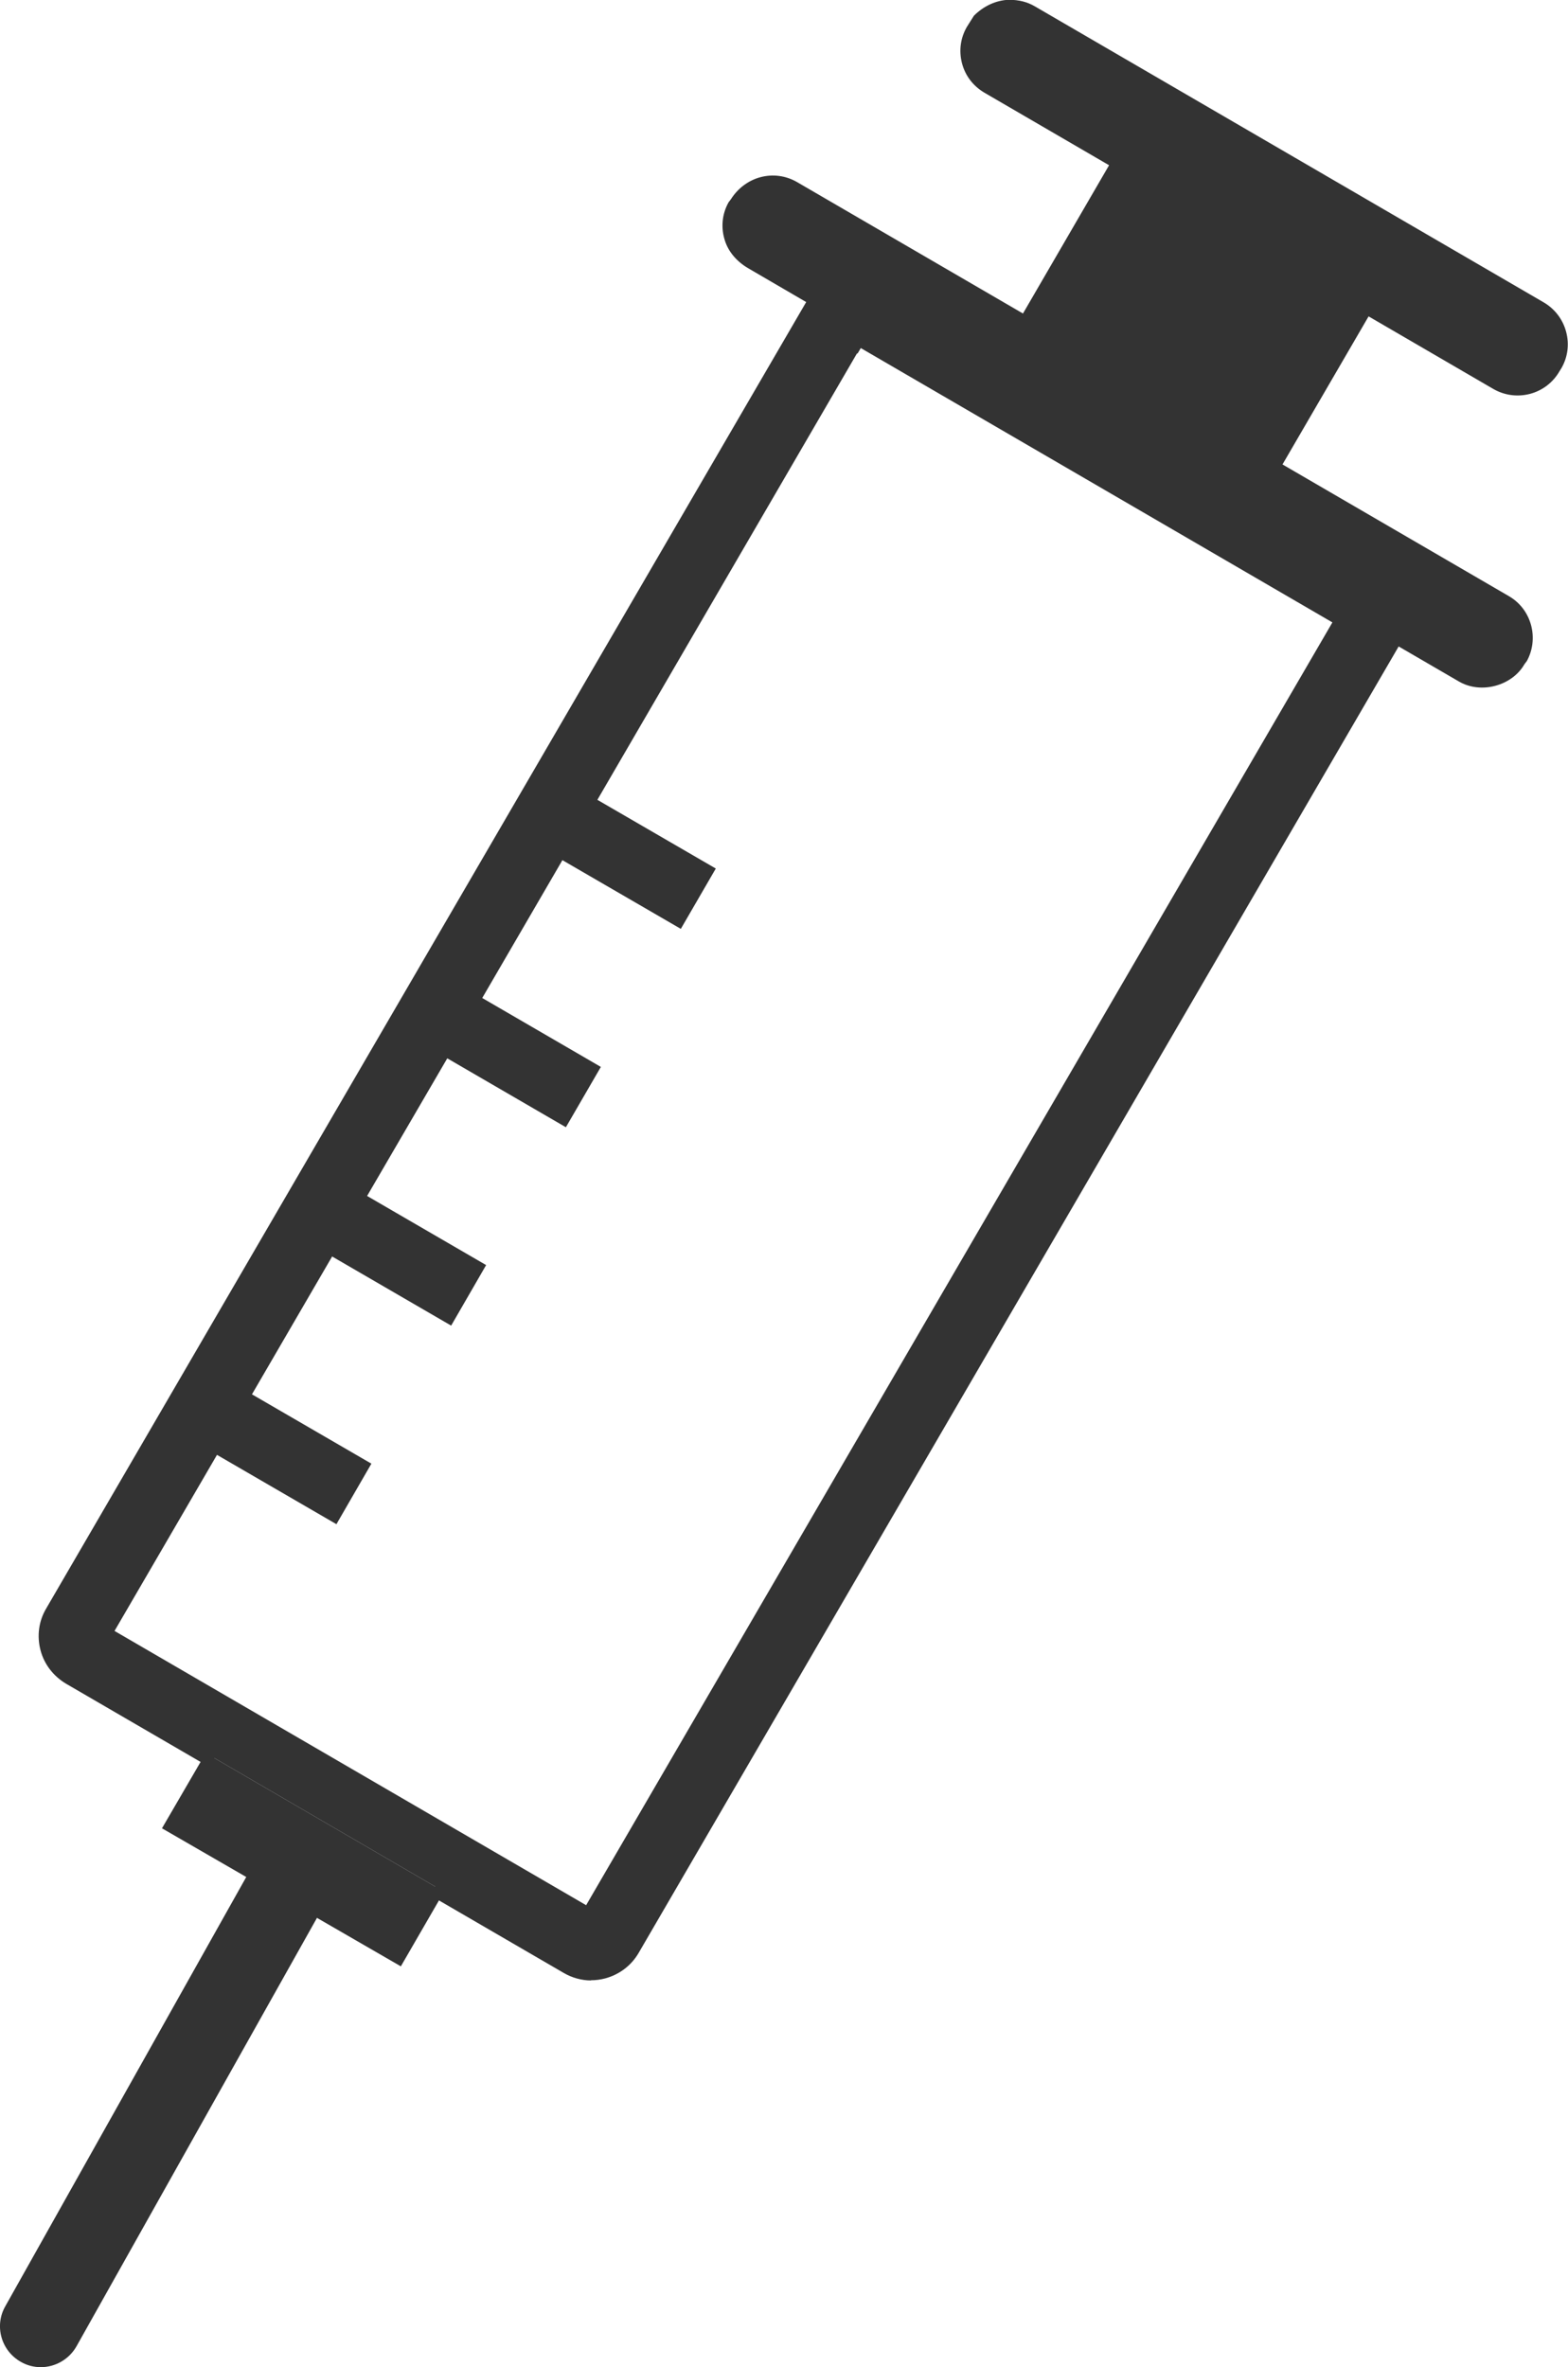 <?xml version="1.0" encoding="UTF-8"?><svg id="_レイヤー_2" xmlns="http://www.w3.org/2000/svg" viewBox="0 0 76.67 115.75"><defs><style>.cls-1{fill:#333;}</style></defs><g id="_本体"><polygon class="cls-1" points="22.86 90.5 22.79 90.62 11.11 83.88 11.18 83.76 22.86 90.5"/><polygon class="cls-1" points="22.79 90.62 21.71 92.5 10.06 85.72 11.11 83.88 22.79 90.62"/><polygon class="cls-1" points="13.77 92.78 7.92 89.4 10.06 85.72 21.71 92.5 19.6 96.15 13.77 92.78"/><polygon class="cls-1" points="27.48 54.44 21.68 51.07 17.25 58.67 23.07 62.05 21.86 64.14 16.04 60.76 11.62 68.36 17.46 71.75 16.25 73.84 10.41 70.45 4.9 79.92 28.83 93.84 65.7 30.44 65.71 30.45 28.93 94.17 22.79 90.62 22.86 90.5 11.18 83.76 11.11 83.88 4.72 80.19 41.51 16.47 41.72 16.6 28.52 39.29 34.31 42.66 33.1 44.74 27.31 41.38 22.89 48.98 28.69 52.35 27.48 54.44"/><path class="cls-1" d="M29.11,94.85l-7.01-4.05.07-.12-10.81-6.24-.07.12-7.25-4.19L41.32,15.79l1.09.62-13.2,22.7,5.79,3.36-1.71,2.95-5.79-3.36-3.92,6.74,5.8,3.37-1.71,2.95-5.8-3.37-3.92,6.73,5.82,3.38-1.71,2.96-5.82-3.38-3.92,6.74,5.84,3.39-1.71,2.96-5.84-3.39-5.01,8.61,23.06,13.41,36.9-63.43.82.57-.22.41L29.11,94.85ZM11.04,70.24l5.02,2.92.71-1.23-5.02-2.92-.71,1.22ZM16.65,60.53l5.03,2.93.71-1.23-5.04-2.93-.71,1.23ZM22.25,50.83l5.05,2.93.71-1.22-5.05-2.93-.71,1.22ZM27.85,41.12l5.07,2.94.71-1.22-5.07-2.94-.71,1.23Z"/><path class="cls-1" d="M41.51,16.47L4.72,80.19l6.39,3.69-1.06,1.84-6.57-3.82c-.51-.3-.87-.77-1.02-1.34-.15-.57-.07-1.16.22-1.66L40.1,14.59l-3.26-1.9c-.45-.26-.77-.64-.91-1.07-.16-.5-.12-1.02.13-1.48l.07-.1.02-.03c.34-.58.96-.94,1.62-.94.33,0,.64.09.93.25l11.5,6.69,4.72-8.11-6.53-3.8c-.88-.51-1.18-1.65-.67-2.54l.26-.43c.39-.39.88-.61,1.37-.63h.07c.33,0,.64.09.93.25l24.9,14.49c.43.25.73.65.86,1.13.13.47.06.97-.18,1.39l-.08.12v.02c-.27.45-.67.75-1.15.88-.16.04-.32.06-.48.06-.32,0-.64-.09-.93-.25l-6.53-3.8-4.72,8.11,11.5,6.69c.43.25.73.65.86,1.13.12.46.06.95-.16,1.36l-.07.09-.02.03c-.34.59-.96.94-1.62.94-.33,0-.64-.09-.93-.25l-3.38-1.96L30.8,95.25c-.29.51-.77.87-1.33,1.02-.19.05-.38.08-.57.08-.38,0-.76-.1-1.09-.3l-6.09-3.54,1.08-1.87,6.14,3.54,36.79-63.72h-.01s.12-.21.12-.21l-23.93-13.92-.16.28-.22-.12Z"/><path class="cls-1" d="M28.9,96.84c-.46,0-.93-.13-1.34-.37l-6.52-3.79,1.58-2.74,6.14,3.55,36.31-62.88h0s.09-.17.09-.17l-23.07-13.42-.16.27-.22-.12L5.4,80.01l6.39,3.69-1.56,2.7-7-4.07c-.62-.37-1.07-.95-1.25-1.64-.18-.69-.09-1.42.28-2.04L39.42,14.77l-2.83-1.65c-.55-.32-.96-.79-1.14-1.34-.21-.64-.15-1.3.17-1.88l.12-.16h0c.72-1.13,2.11-1.47,3.21-.85l11.07,6.44,4.21-7.25-6.1-3.55c-.54-.32-.93-.82-1.09-1.43-.16-.61-.08-1.24.24-1.79l.34-.54c.48-.48,1.09-.76,1.71-.78h0c.51,0,.91.11,1.27.32l24.89,14.48c.54.32.93.83,1.09,1.44.16.6.08,1.23-.23,1.77l-.1.16c-.31.54-.83.94-1.44,1.1-.62.16-1.25.07-1.79-.24l-6.1-3.55-4.21,7.24,11.07,6.44c.55.32.93.83,1.09,1.44.15.58.08,1.2-.21,1.73l-.12.16c-.6,1.05-2.12,1.48-3.21.84l-2.94-1.71-37.16,63.88c-.36.62-.94,1.06-1.64,1.25-.23.06-.46.09-.7.09ZM22.39,92.31l5.66,3.29c.39.23.85.29,1.28.17.44-.12.81-.4,1.03-.78L68.03,30.25l3.81,2.21c.63.37,1.5.13,1.87-.51l.13-.18c.12-.23.16-.59.07-.92-.09-.35-.31-.64-.63-.82l-11.93-6.94,5.22-8.97,6.96,4.05c.31.18.66.23,1.03.14.36-.09.64-.32.84-.65l.12-.17c.15-.27.2-.63.11-.98-.09-.35-.32-.65-.63-.83L50.09,1.18c-.2-.12-.44-.18-.67-.18-.4.01-.76.17-1.05.45l-.23.38c-.18.3-.23.67-.13,1.02.09.35.32.64.63.82l6.96,4.05-5.22,8.97-11.93-6.94c-.66-.38-1.49-.13-1.87.51l-.12.18c-.14.27-.17.65-.05,1.01.1.31.35.6.69.79l3.7,2.15L3.13,79.15c-.23.39-.29.85-.17,1.29.11.44.39.8.79,1.03l6.13,3.57.56-.97-6.39-3.69L41.32,15.79l.22.12.16-.28,24.8,14.43-.36.64L29.11,94.85l-6.14-3.54-.58,1.01Z"/><path class="cls-1" d="M2,115.75c-.33,0-.67-.08-.98-.26-.96-.54-1.31-1.76-.76-2.72l11.77-20.97c.54-.96,1.76-1.31,2.72-.76.96.54,1.31,1.76.76,2.72l-11.77,20.97c-.37.65-1.05,1.02-1.75,1.02Z"/></g></svg>